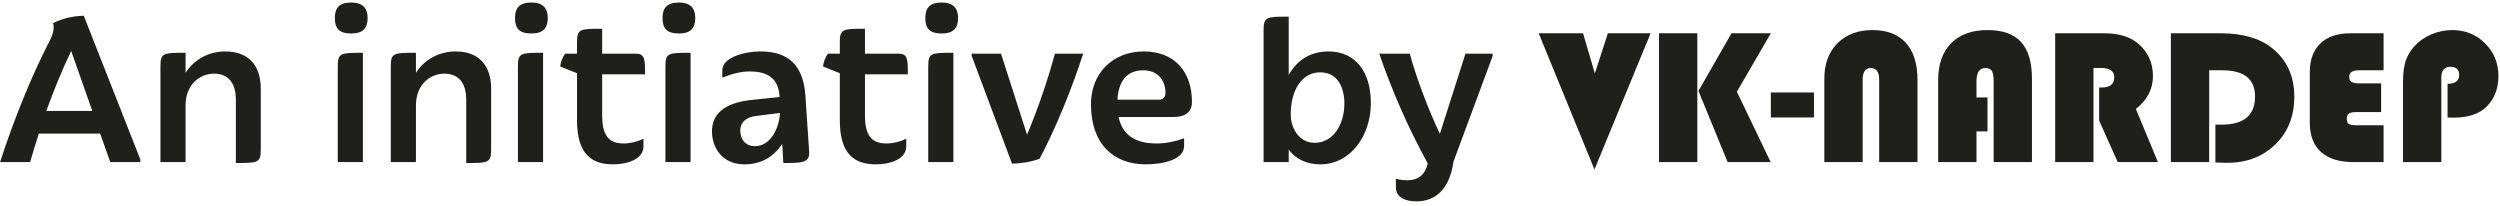 <?xml version="1.0" encoding="UTF-8"?> <svg xmlns="http://www.w3.org/2000/svg" width="401" height="33" viewBox="0 0 401 33" fill="none"><path d="M22.508 26H17.684L16.064 21.428H6.236C5.732 22.94 5.264 24.488 4.832 26H0.008C2.348 18.836 5.12 12.032 8 6.488C8.576 5.336 8.756 4.4 8.504 3.716C10.016 2.924 11.816 2.564 13.436 2.528L22.508 25.568V26ZM14.804 17.792L11.42 8.18C9.944 11.204 8.648 14.48 7.424 17.792H14.804ZM41.828 23.984C41.828 26.144 41.36 26.144 37.832 26.144V15.992C37.832 13.328 36.644 11.816 34.304 11.816C32.072 11.816 29.768 13.544 29.768 16.892V26H25.736V10.592C25.736 8.468 26.24 8.468 29.768 8.468V11.672C31.28 9.368 33.656 8.252 36.14 8.252C39.812 8.252 41.828 10.448 41.828 14.228V23.984ZM58.209 26H54.177V10.592C54.177 8.468 54.681 8.468 58.209 8.468V26ZM58.965 2.888C58.965 4.544 58.173 5.372 56.337 5.372C54.393 5.372 53.709 4.544 53.709 2.888C53.709 1.304 54.393 0.404 56.337 0.404C58.173 0.404 58.965 1.304 58.965 2.888ZM78.777 23.984C78.777 26.144 78.309 26.144 74.781 26.144V15.992C74.781 13.328 73.593 11.816 71.253 11.816C69.021 11.816 66.717 13.544 66.717 16.892V26H62.685V10.592C62.685 8.468 63.189 8.468 66.717 8.468V11.672C68.229 9.368 70.605 8.252 73.089 8.252C76.761 8.252 78.777 10.448 78.777 14.228V23.984ZM87.108 26H83.076V10.592C83.076 8.468 83.58 8.468 87.108 8.468V26ZM87.864 2.888C87.864 4.544 87.072 5.372 85.236 5.372C83.292 5.372 82.608 4.544 82.608 2.888C82.608 1.304 83.292 0.404 85.236 0.404C87.072 0.404 87.864 1.304 87.864 2.888ZM103.464 11.924H96.588V18.512C96.588 21.5 97.488 23.012 100.008 23.012C101.124 23.012 102.24 22.724 103.212 22.256V23.444C103.212 25.64 100.476 26.36 98.316 26.36C95.004 26.36 92.556 24.812 92.556 19.34V11.744L89.856 10.664C89.928 9.98 90.252 9.116 90.648 8.612H92.556V6.74C92.556 4.616 93.06 4.616 96.588 4.616V8.612H101.988C103.464 8.612 103.464 9.548 103.464 11.924ZM110.768 26H106.736V10.592C106.736 8.468 107.24 8.468 110.768 8.468V26ZM111.524 2.888C111.524 4.544 110.732 5.372 108.896 5.372C106.952 5.372 106.268 4.544 106.268 2.888C106.268 1.304 106.952 0.404 108.896 0.404C110.732 0.404 111.524 1.304 111.524 2.888ZM114.2 21.068C114.2 18.368 116.072 16.496 120.572 16.028L125.036 15.56V15.452C124.856 12.356 122.84 11.456 120.248 11.456C118.664 11.456 117.224 11.924 115.856 12.464V11.276C115.856 9.188 119.456 8.252 121.94 8.252C125.108 8.252 128.744 9.26 129.176 15.2L129.788 24.308C129.932 26.144 128.6 26.144 125.648 26.144L125.468 23.084C124.1 25.136 122.12 26.36 119.42 26.36C115.784 26.36 114.2 23.624 114.2 21.068ZM118.736 20.888C118.736 22.328 119.528 23.444 121.112 23.444C123.524 23.444 124.964 20.708 125.108 18.116L121.112 18.62C119.636 18.836 118.736 19.664 118.736 20.888ZM145.616 11.924H138.74V18.512C138.74 21.5 139.64 23.012 142.16 23.012C143.276 23.012 144.392 22.724 145.364 22.256V23.444C145.364 25.64 142.628 26.36 140.468 26.36C137.156 26.36 134.708 24.812 134.708 19.34V11.744L132.008 10.664C132.08 9.98 132.404 9.116 132.8 8.612H134.708V6.74C134.708 4.616 135.212 4.616 138.74 4.616V8.612H144.14C145.616 8.612 145.616 9.548 145.616 11.924ZM152.92 26H148.888V10.592C148.888 8.468 149.392 8.468 152.92 8.468V26ZM153.676 2.888C153.676 4.544 152.884 5.372 151.048 5.372C149.104 5.372 148.42 4.544 148.42 2.888C148.42 1.304 149.104 0.404 151.048 0.404C152.884 0.404 153.676 1.304 153.676 2.888ZM166.756 25.46C165.424 25.964 163.84 26.216 162.328 26.252L155.848 8.936V8.612H160.564L164.74 21.608C166.612 17.144 168.16 12.5 169.204 8.612H173.74C171.868 14.372 169.456 20.312 166.756 25.46ZM189.93 22.184V23.408C189.93 25.568 186.69 26.36 183.774 26.36C178.626 26.36 174.99 23.12 174.99 16.712C174.99 11.816 178.41 8.252 183.486 8.252C188.382 8.252 191.19 11.492 191.19 16.352C191.19 18.26 189.714 18.764 188.274 18.764H179.418C180.03 21.572 181.974 23.012 185.538 23.012C187.086 23.012 188.526 22.688 189.93 22.184ZM183.378 11.276C180.606 11.276 179.382 13.22 179.238 15.992H185.934C186.69 15.992 186.942 15.38 186.942 14.948C186.942 12.608 185.502 11.276 183.378 11.276ZM206.709 2.672V12.032C208.041 9.62 210.237 8.252 213.081 8.252C217.581 8.252 219.885 11.708 219.885 16.532C219.885 21.824 216.573 26.36 211.785 26.36C209.697 26.36 207.897 25.604 206.709 23.984V26H202.677V4.832C202.677 2.672 203.181 2.672 206.709 2.672ZM215.637 16.64C215.637 14.012 214.557 11.6 211.749 11.6C208.833 11.6 207.033 14.444 207.033 18.368C207.033 20.528 208.365 22.904 210.849 22.904C214.017 22.904 215.637 19.736 215.637 16.64ZM239.414 8.612V9.008L233.15 25.892C232.502 30.392 230.234 32.3 227.174 32.3C225.518 32.3 223.898 31.724 223.898 30.032V28.664C224.51 28.844 225.158 28.916 225.734 28.916C227.426 28.916 228.578 28.088 229.01 26.216C225.77 20.312 223.178 14.3 221.234 8.612H226.13C227.318 12.896 229.118 17.576 230.954 21.464L235.058 8.612H239.414ZM264.759 5.338L255.752 27.181L246.807 5.338H253.921L255.813 11.787L257.902 5.338H264.759ZM284.043 5.338L278.594 14.708L284.013 26H277.11L272.433 14.587L277.731 5.338H284.043ZM272.251 5.338V26H266.106V5.338H272.251ZM290.96 14.829V18.84H284.043V14.829H290.96ZM292.625 26V12.589C292.625 10.238 293.327 8.356 294.729 6.943C296.142 5.53 298.019 4.824 300.36 4.824C302.691 4.824 304.472 5.51 305.704 6.882C306.945 8.255 307.565 10.227 307.565 12.801V26H301.42V12.801C301.42 11.539 300.971 10.909 300.073 10.909C299.205 10.909 298.771 11.539 298.771 12.801V26H292.625ZM318.797 15.631V21.081H317.026V26H310.88V12.861C310.88 10.318 311.572 8.346 312.954 6.943C314.347 5.53 316.299 4.824 318.812 4.824C321.234 4.824 323.025 5.465 324.186 6.746C325.346 8.018 325.926 9.985 325.926 12.649V26H319.781V13.058C319.781 12.251 319.685 11.691 319.493 11.378C319.301 11.065 318.958 10.909 318.464 10.909C317.505 10.909 317.026 11.625 317.026 13.058V15.631H318.797ZM335.795 10.894V26H329.65V5.338H337.536C339.938 5.338 341.8 5.934 343.122 7.125C344.595 8.457 345.332 10.147 345.332 12.195C345.332 14.284 344.418 16.045 342.592 17.478L346.134 26H339.686L336.704 19.34V14.027H337.188C338.48 14.027 339.125 13.472 339.125 12.362C339.125 11.383 338.379 10.894 336.885 10.894H335.795ZM354.353 11.272V26H348.208V5.338H356.215C359.727 5.338 362.476 6.136 364.464 7.73C366.826 9.637 368.006 12.226 368.006 15.495C368.006 18.623 366.997 21.176 364.979 23.154C362.961 25.132 360.362 26.121 357.184 26.121C356.81 26.121 356.2 26.101 355.352 26.061V19.991H356.336C359.918 19.991 361.709 18.492 361.709 15.495C361.709 12.68 359.949 11.272 356.427 11.272H354.353ZM381.932 13.376V17.977H377.921C377.376 17.977 376.987 18.058 376.755 18.22C376.533 18.381 376.422 18.654 376.422 19.037C376.422 19.471 376.538 19.759 376.771 19.9C377.003 20.031 377.477 20.097 378.193 20.097H382.326V26H377.497C375.227 26 373.491 25.46 372.29 24.38C371.089 23.291 370.489 21.721 370.489 19.673V11.575C370.489 9.597 371.054 8.063 372.184 6.973C373.324 5.883 374.924 5.338 376.982 5.338H382.326V11.272H378.405C377.346 11.272 376.816 11.615 376.816 12.301C376.816 12.705 376.942 12.988 377.194 13.149C377.447 13.3 377.896 13.376 378.542 13.376H381.932ZM392.588 18.855V13.437C393.83 13.437 394.45 12.962 394.45 12.014C394.45 11.146 393.976 10.712 393.027 10.712C392.069 10.712 391.589 11.307 391.589 12.498V26H385.444V13.134C385.444 11.802 385.575 10.712 385.837 9.864C386.11 9.007 386.569 8.209 387.215 7.473C387.941 6.655 388.85 6.009 389.939 5.535C391.029 5.061 392.154 4.824 393.315 4.824C395.414 4.824 397.175 5.53 398.598 6.943C400.031 8.356 400.747 10.106 400.747 12.195C400.747 14.224 400.106 15.868 398.825 17.13C397.654 18.29 395.888 18.871 393.527 18.871L392.588 18.855Z" fill="#1F1F1C"></path></svg> 